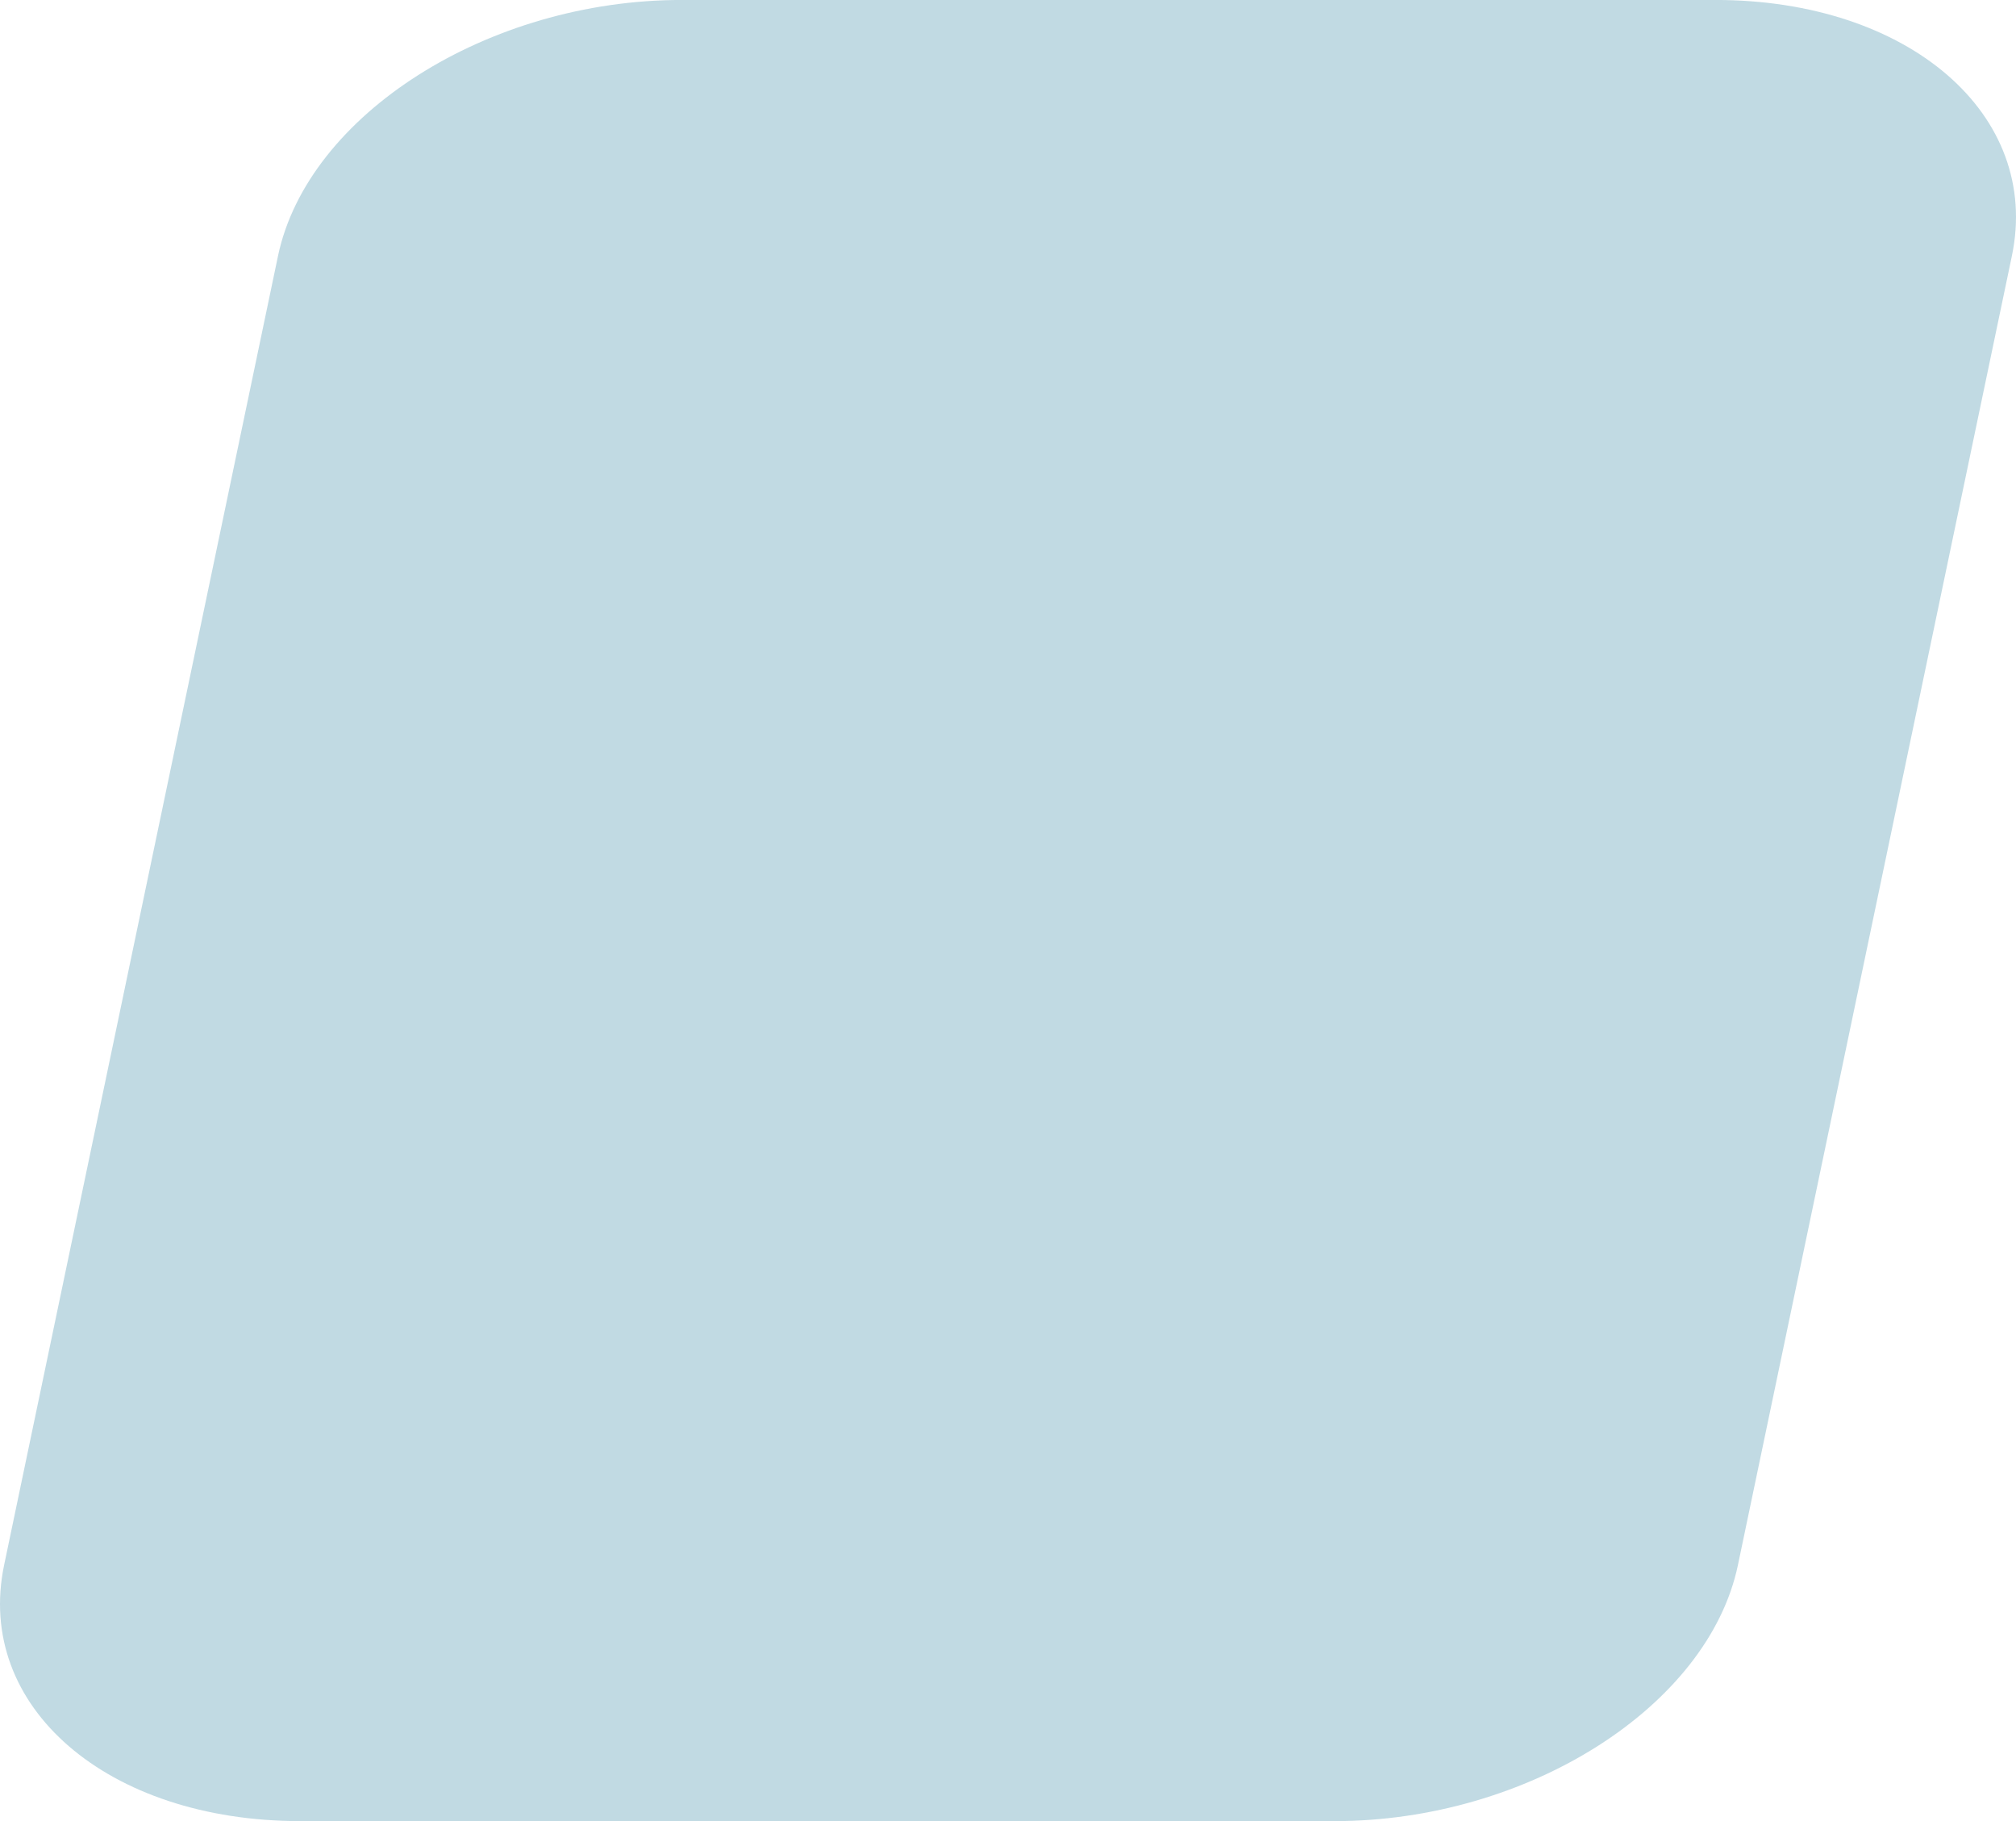 <svg xmlns="http://www.w3.org/2000/svg" width="114.441" height="103.37" viewBox="0 0 114.441 103.37"><defs><style>.a{fill:#67a2b9;opacity:0.406;}</style></defs><path class="a" d="M2208.928,284.226c-1.68,8.029-11.93,14.536-22.9,14.536h-58.7c-10.969,0-18.5-6.507-16.822-14.536l15.546-74.3c1.682-8.027,11.937-14.536,22.908-14.536h58.7c10.967,0,18.5,6.509,16.818,14.536Z" transform="translate(-2110.272 -195.392)"/></svg>